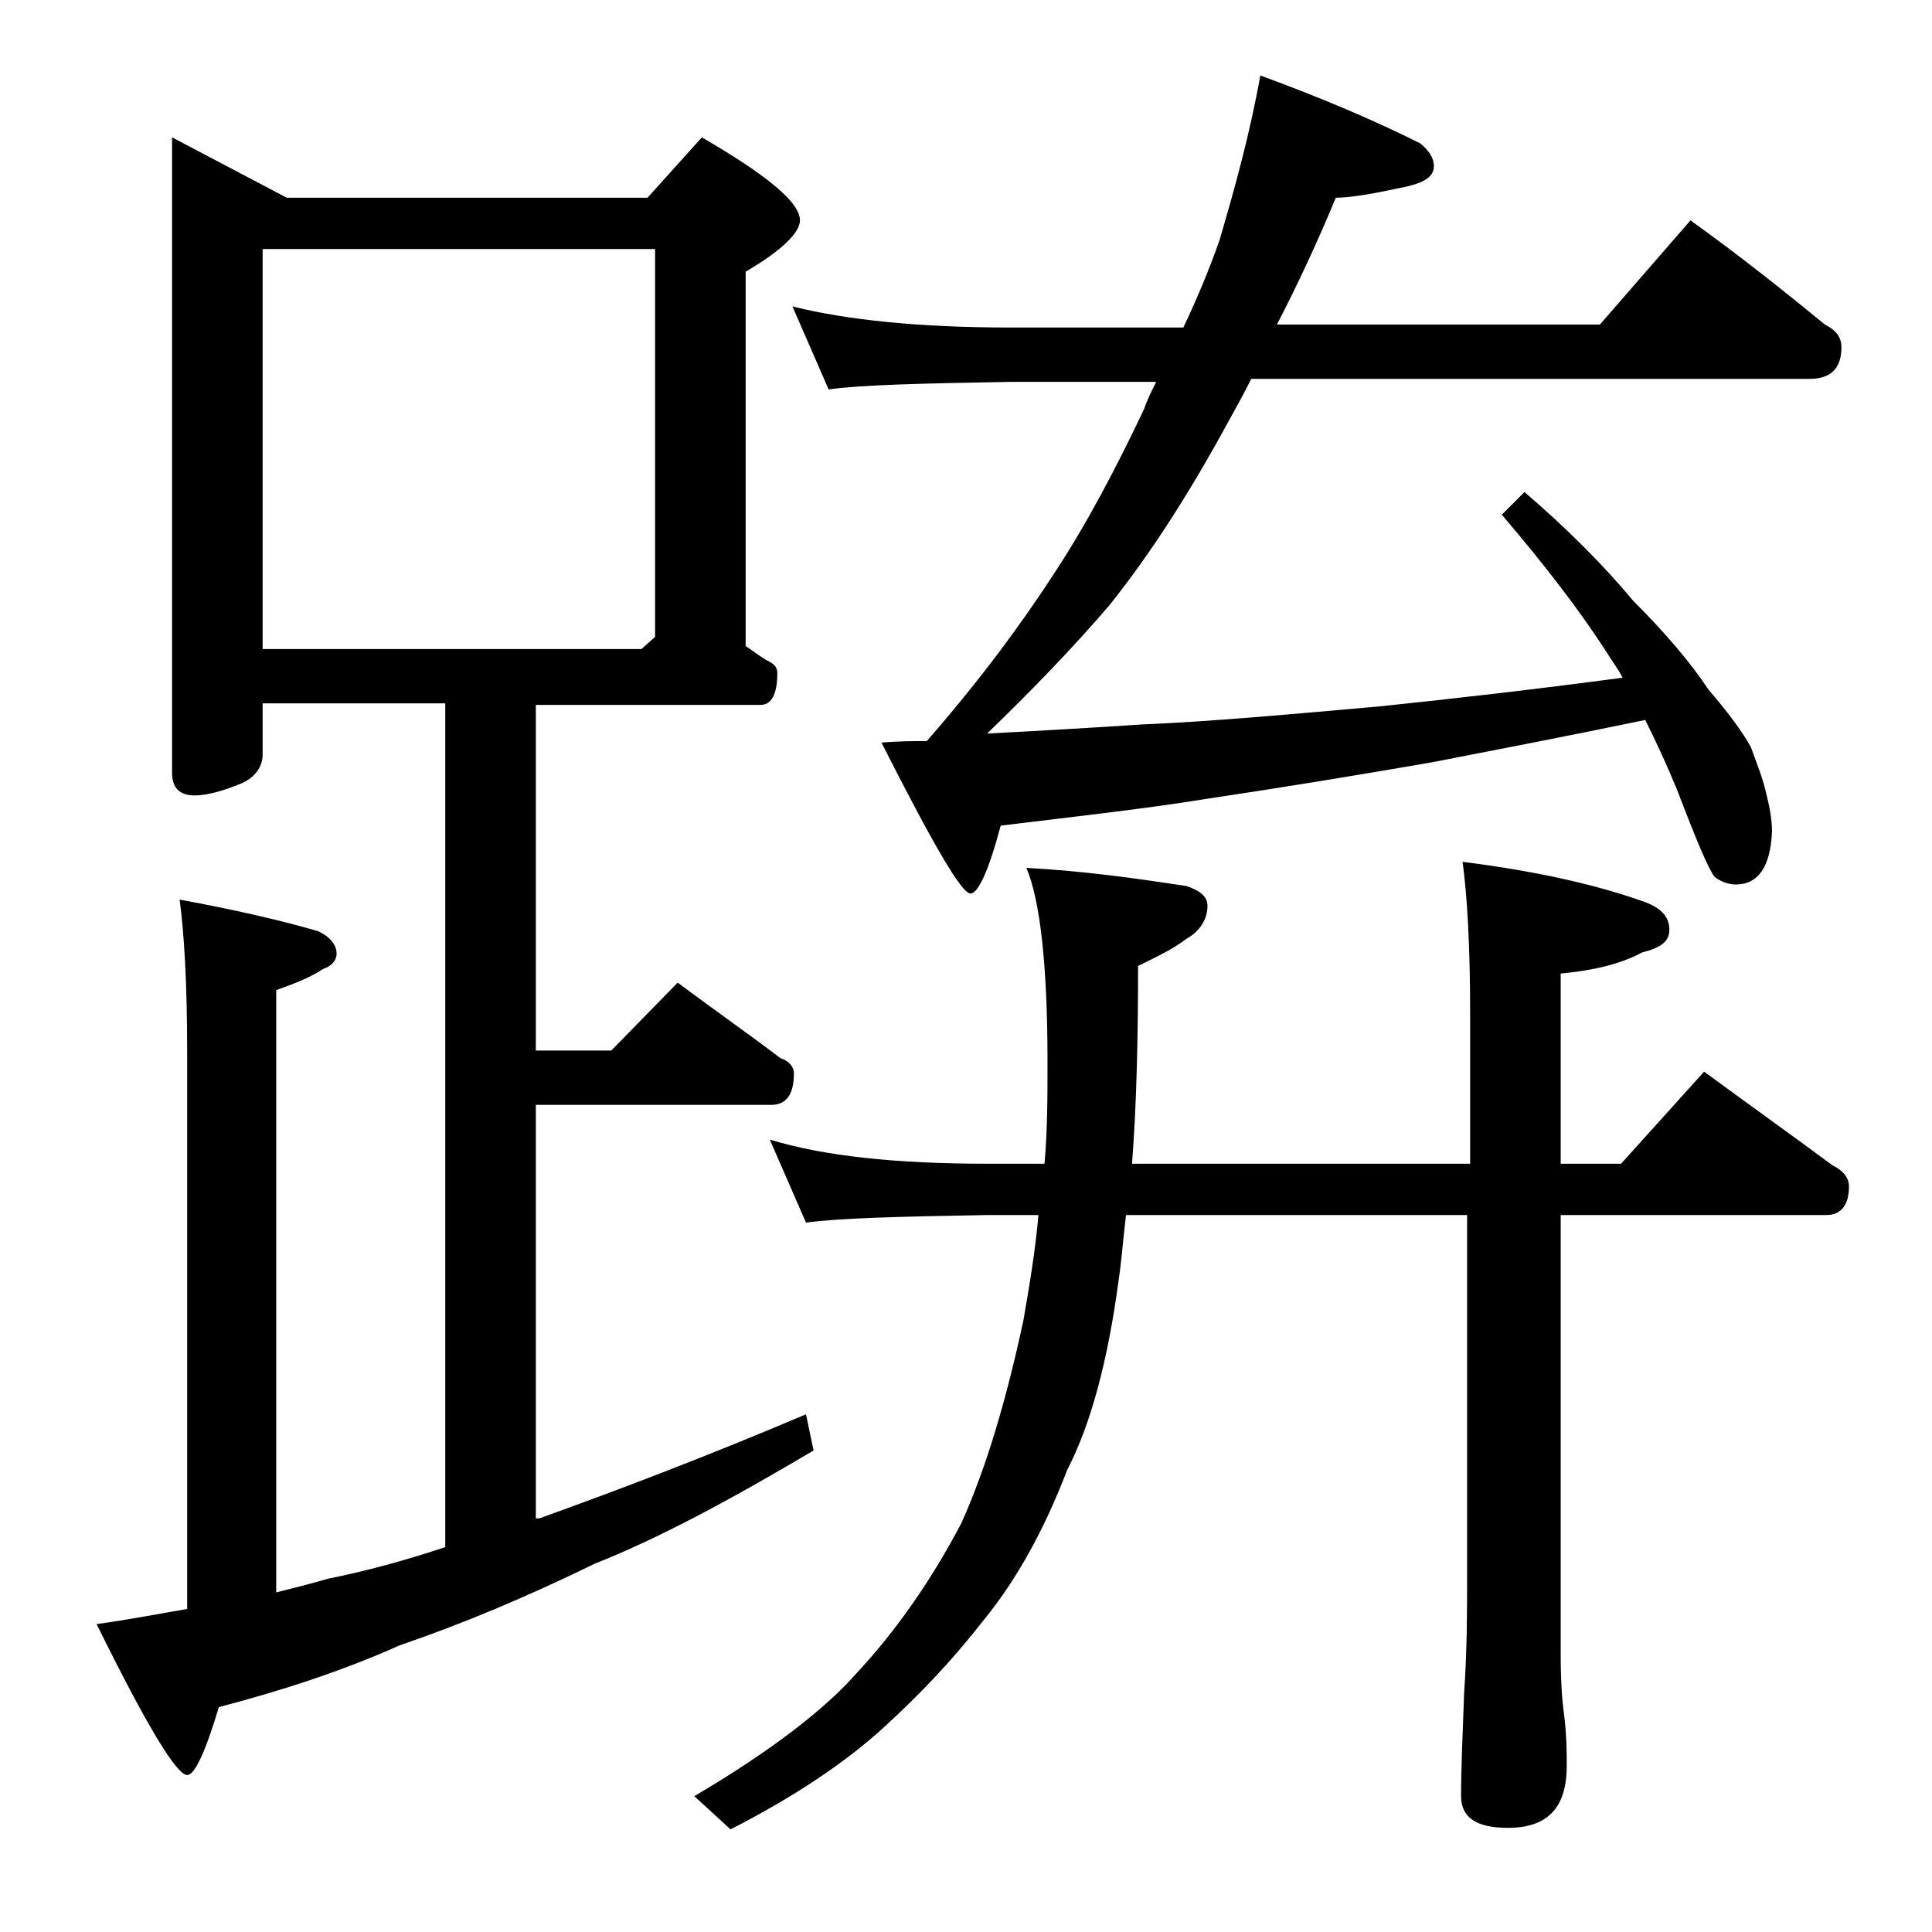 <?xml version="1.0" encoding="utf-8"?>
<!-- Generator: Adobe Illustrator 18.0.0, SVG Export Plug-In . SVG Version: 6.00 Build 0)  -->
<!DOCTYPE svg PUBLIC "-//W3C//DTD SVG 1.1//EN" "http://www.w3.org/Graphics/SVG/1.1/DTD/svg11.dtd">
<svg version="1.1" id="Layer_1" xmlns="http://www.w3.org/2000/svg" xmlns:xlink="http://www.w3.org/1999/xlink" x="0px" y="0px"
	 viewBox="0 0 128 128" enable-background="new 0 0 128 128" xml:space="preserve">
<path d="M11.4,9.1l7.6,4h23.9l3.6-4c4.3,2.5,6.5,4.3,6.5,5.5c0,0.8-1.2,2-3.6,3.4v24.8c0.6,0.4,1.1,0.8,1.5,1
	c0.4,0.2,0.6,0.4,0.6,0.8c0,1.4-0.4,2.1-1.1,2.1H35.5v22.9h5l4.4-4.5c2.4,1.8,4.7,3.4,6.8,5c0.6,0.2,0.9,0.6,0.9,1
	c0,1.4-0.5,2.1-1.5,2.1H35.5v27.4c0.2,0,0.3,0,0.5-0.1c5-1.8,10.8-4,17.4-6.8l0.5,2.4c-5.4,3.2-10.2,5.8-14.5,7.5
	c-4.5,2.2-8.8,4-12.9,5.4c-3.8,1.7-7.8,3-12,4.1c-0.9,3-1.6,4.5-2.1,4.5c-0.7,0-2.7-3.3-6-10c2.2-0.3,4.2-0.7,6-1v-37
	c0-4.4-0.2-7.8-0.5-10c3.8,0.7,6.8,1.4,9.2,2.1c0.8,0.4,1.2,0.9,1.2,1.5c0,0.4-0.3,0.8-0.9,1c-0.9,0.6-2,1-3.1,1.4v39.9
	c1.2-0.3,2.4-0.6,3.4-0.9c2.5-0.5,5.1-1.2,7.8-2.1V46.6H17.4V50c0,0.8-0.5,1.5-1.4,1.9c-1.2,0.5-2.3,0.8-3.1,0.8
	c-1,0-1.5-0.5-1.5-1.5V9.1z M17.4,43h25.1l0.9-0.8V16.5h-26V43z M51,75.5c3.6,1.1,8.4,1.6,14.4,1.6h3.8c0.2-2.2,0.2-4.5,0.2-6.8
	c0-6.4-0.5-10.7-1.4-12.8c3.8,0.2,7.3,0.7,10.6,1.2C79.5,59,80,59.4,80,60c0,0.9-0.5,1.7-1.4,2.2c-0.9,0.7-2,1.2-3.2,1.8
	c0,4.8-0.1,9.2-0.4,13.1h22.4v-10c0-4.5-0.2-7.8-0.5-10c4.8,0.6,8.8,1.5,11.9,2.6c1.2,0.4,1.8,1,1.8,1.9c0,0.8-0.6,1.2-1.8,1.5
	c-1.5,0.8-3.3,1.2-5.4,1.4v12.6h4l5.5-6.1c3,2.2,5.8,4.2,8.5,6.2c0.8,0.4,1.1,0.9,1.1,1.4c0,1.2-0.5,1.9-1.5,1.9h-17.6v29.1
	c0,1.8,0.1,3.1,0.2,3.8c0.2,1.5,0.2,2.7,0.2,3.6c0,2.8-1.3,4.1-3.9,4.1c-2.1,0-3.1-0.7-3.1-2.1c0-1.8,0.1-4,0.2-6.8
	c0.2-2.9,0.2-5.5,0.2-7.6V80.5H74.6c-0.2,1.7-0.3,3.1-0.5,4.4c-0.7,5.2-1.8,9.4-3.4,12.5c-1.5,3.9-3.3,7.2-5.5,9.9
	c-2.1,2.7-4.3,5-6.6,7.1c-2.5,2.3-5.9,4.6-10.2,6.8L46,119c5.1-3,8.7-5.8,10.8-8.2c2.6-2.8,4.9-6.1,6.9-9.9c1.7-3.8,3-8.3,4.1-13.4
	c0.4-2.3,0.8-4.7,1-7h-3.4c-5.8,0.1-9.8,0.2-12,0.5L51,75.5z M83.5,5c4.1,1.5,7.6,3,10.6,4.5c0.6,0.5,0.9,1,0.9,1.5
	c0,0.8-0.8,1.2-2.5,1.5c-1.8,0.4-3.2,0.6-4,0.6c-1.2,2.9-2.5,5.7-3.9,8.4H106l6-6.9c3.2,2.3,6.1,4.6,8.9,6.9
	c0.8,0.4,1.1,0.9,1.1,1.5c0,1.4-0.7,2.1-2.1,2.1h-37c-0.5,1-1,1.9-1.5,2.8c-2.5,4.6-5.1,8.7-7.9,12.2c-2.4,2.8-5.1,5.6-8.1,8.5
	c3.8-0.2,7.2-0.4,10.2-0.6c4.8-0.2,10.1-0.7,15.8-1.2c4.8-0.5,10.1-1.1,16.1-1.9c-0.3-0.6-0.7-1.1-1-1.6c-1.8-2.8-4.1-5.8-7-9.2
	l1.5-1.5c2.8,2.4,5.2,4.8,7.2,7.2c2.2,2.2,3.8,4.1,5,5.9c1.2,1.4,2.2,2.7,2.8,3.8c0.4,1.1,0.8,2.1,1,3c0.2,0.8,0.4,1.7,0.4,2.6
	c-0.1,2.3-0.9,3.5-2.4,3.5c-0.5,0-1-0.2-1.4-0.5c-0.4-0.5-1.2-2.4-2.5-5.8c-0.7-1.7-1.4-3.2-2.1-4.6c-5.3,1.1-10,2-14.1,2.8
	c-5.2,0.9-10.1,1.7-14.8,2.4c-4.3,0.7-8.9,1.2-13.8,1.8c-0.8,3-1.5,4.5-2,4.5c-0.6,0-2.5-3.3-5.9-10c1.1-0.1,2.1-0.1,3-0.1
	c3.5-4,6.3-7.8,8.5-11.2c2.1-3.2,4-6.8,5.9-10.8c0.2-0.6,0.5-1.2,0.8-1.8H67c-5.9,0.1-10,0.2-12.1,0.5l-2.4-5.5
	c3.6,0.9,8.4,1.4,14.5,1.4h11.4c0.9-1.9,1.7-3.8,2.4-5.8C81.8,12.5,82.8,8.9,83.5,5z"/>
</svg>
